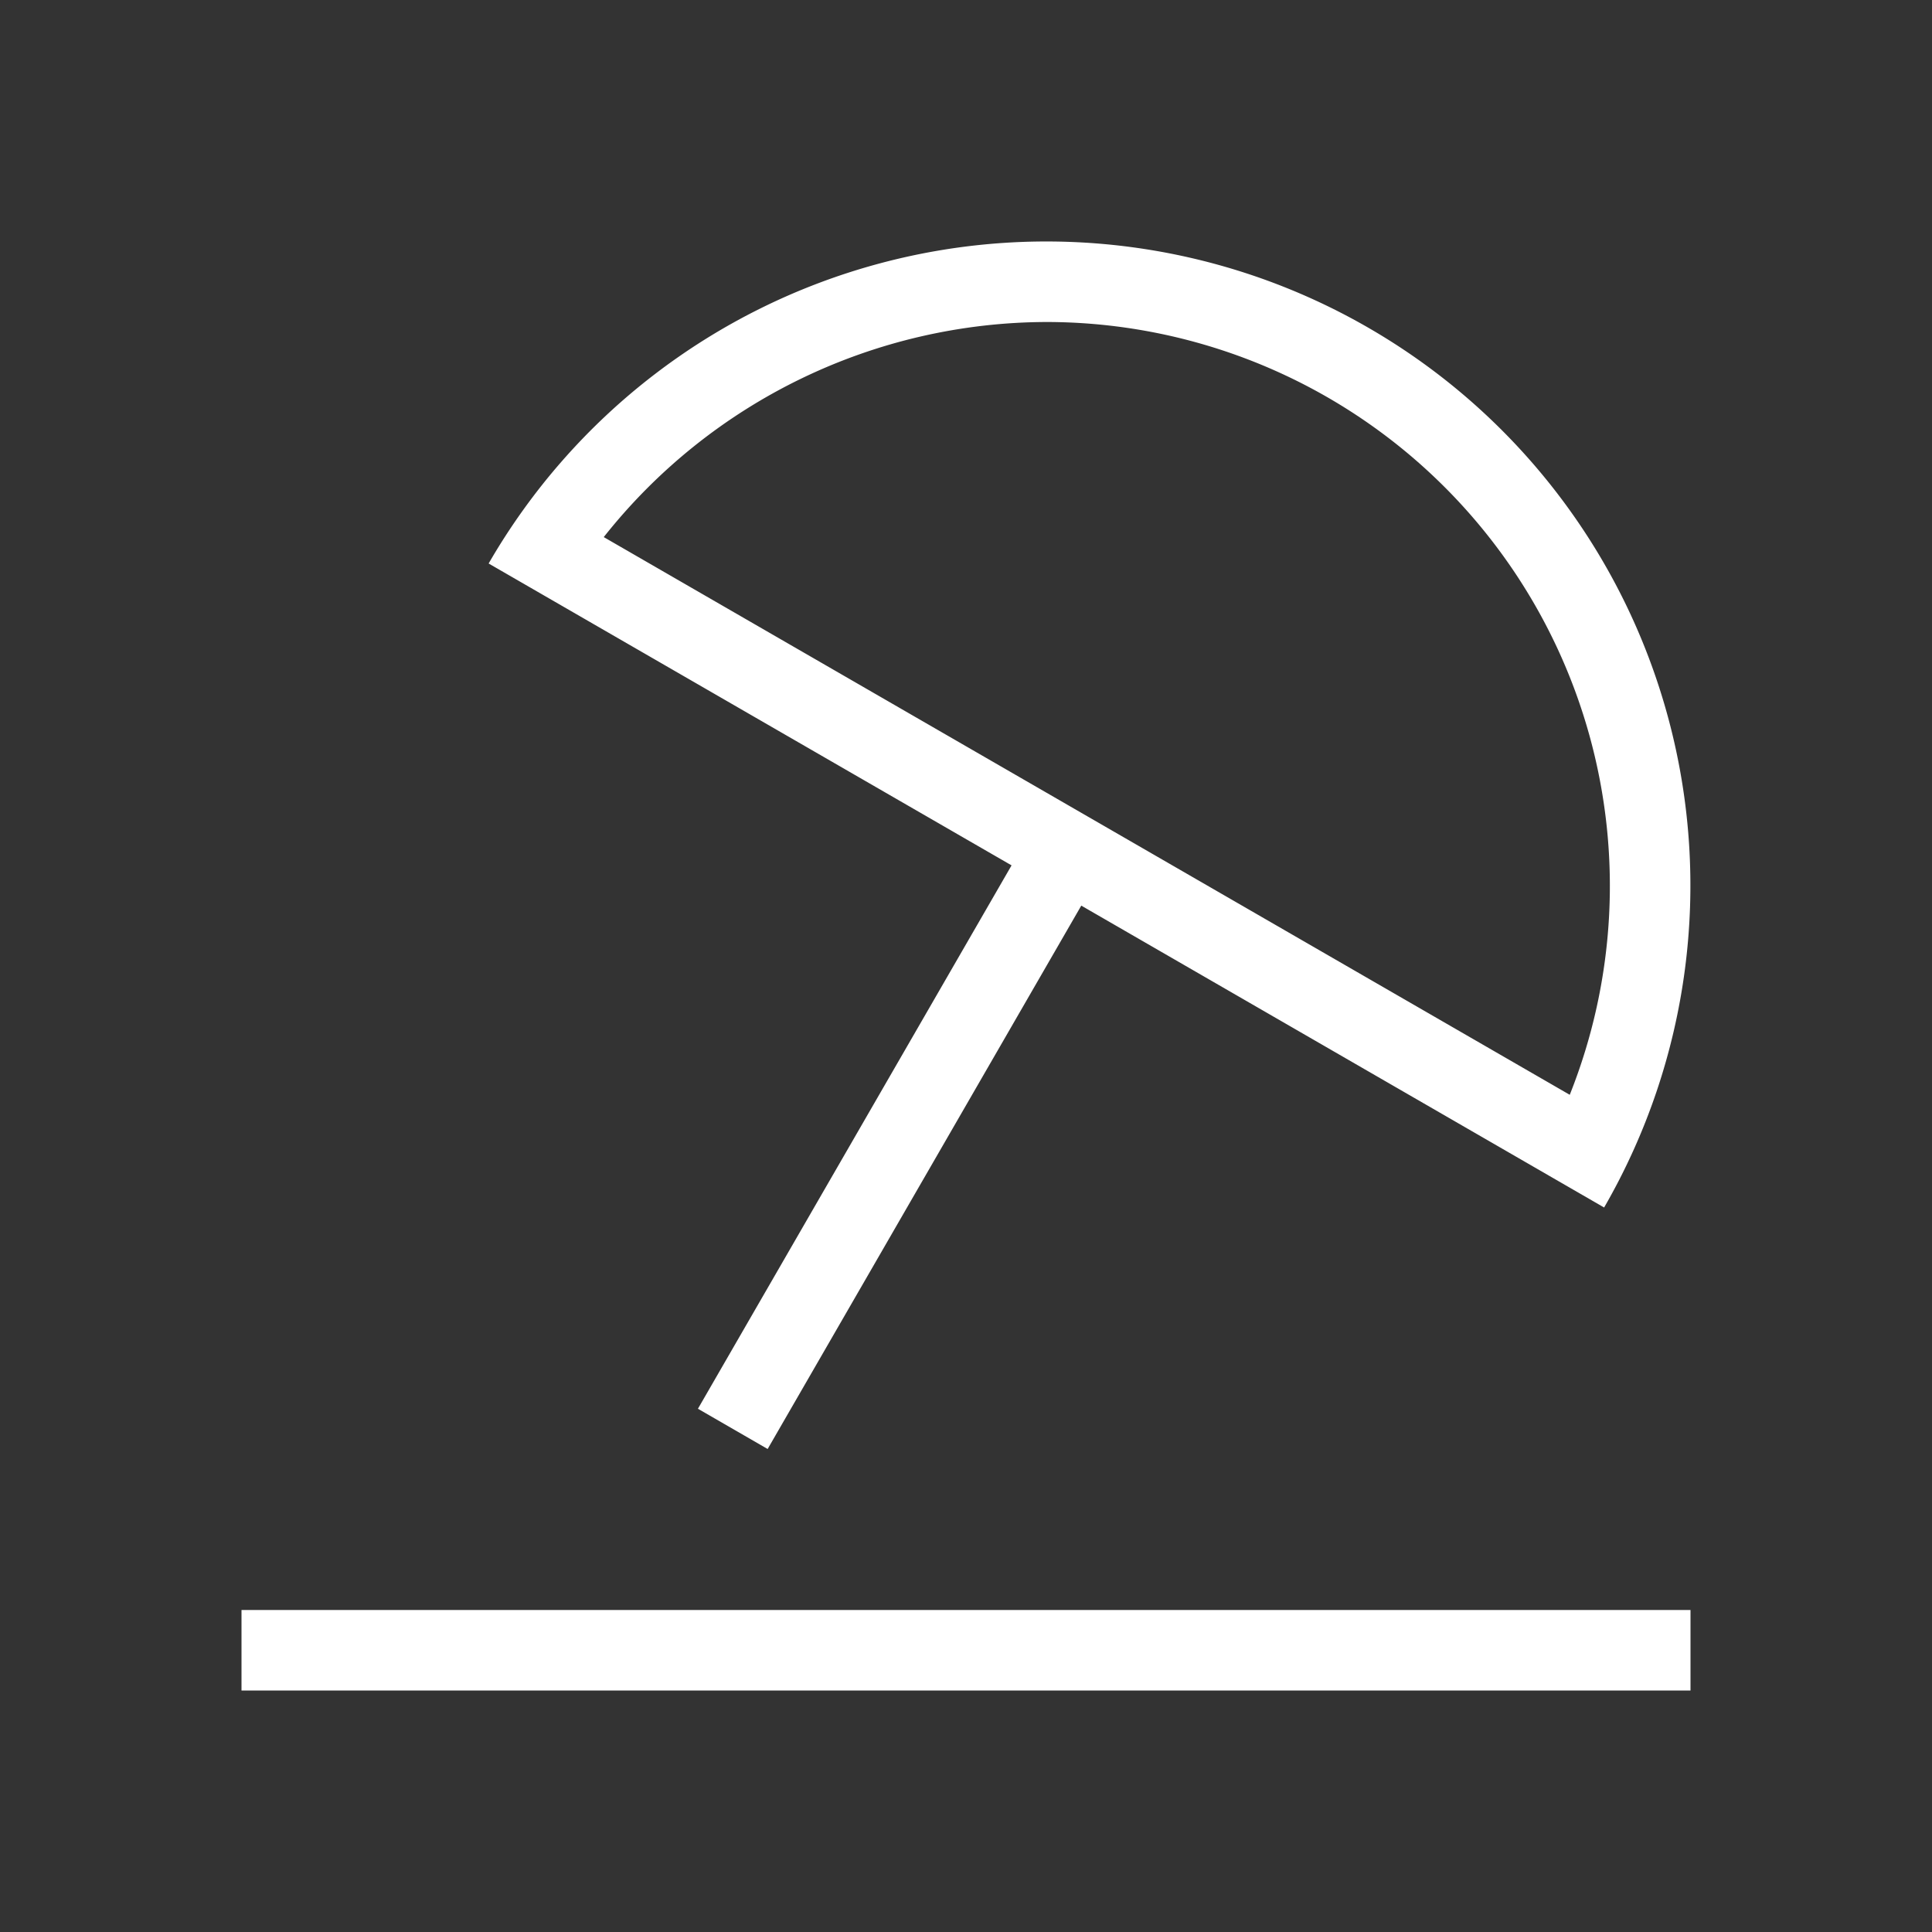 <?xml version="1.0" encoding="utf-8"?>
<svg xmlns="http://www.w3.org/2000/svg" width="48" height="48" viewBox="0 0 48 48"><rect x="0" y="0" width="48" height="48" fill="#333333" stroke="none"/><rect width="48" height="48" fill="#fff" opacity="0"/><path d="M36,36H0V34H36ZM19.132,15.5,6.14,8A16,16,0,0,1,33.854,24l-12.99-7.5L13.072,30,11.34,29ZM9,7.344,33,21.2A14.01,14.01,0,0,0,20.012,2,14.073,14.073,0,0,0,9,7.344" transform="translate(6 6)" fill="#fff"/></svg>